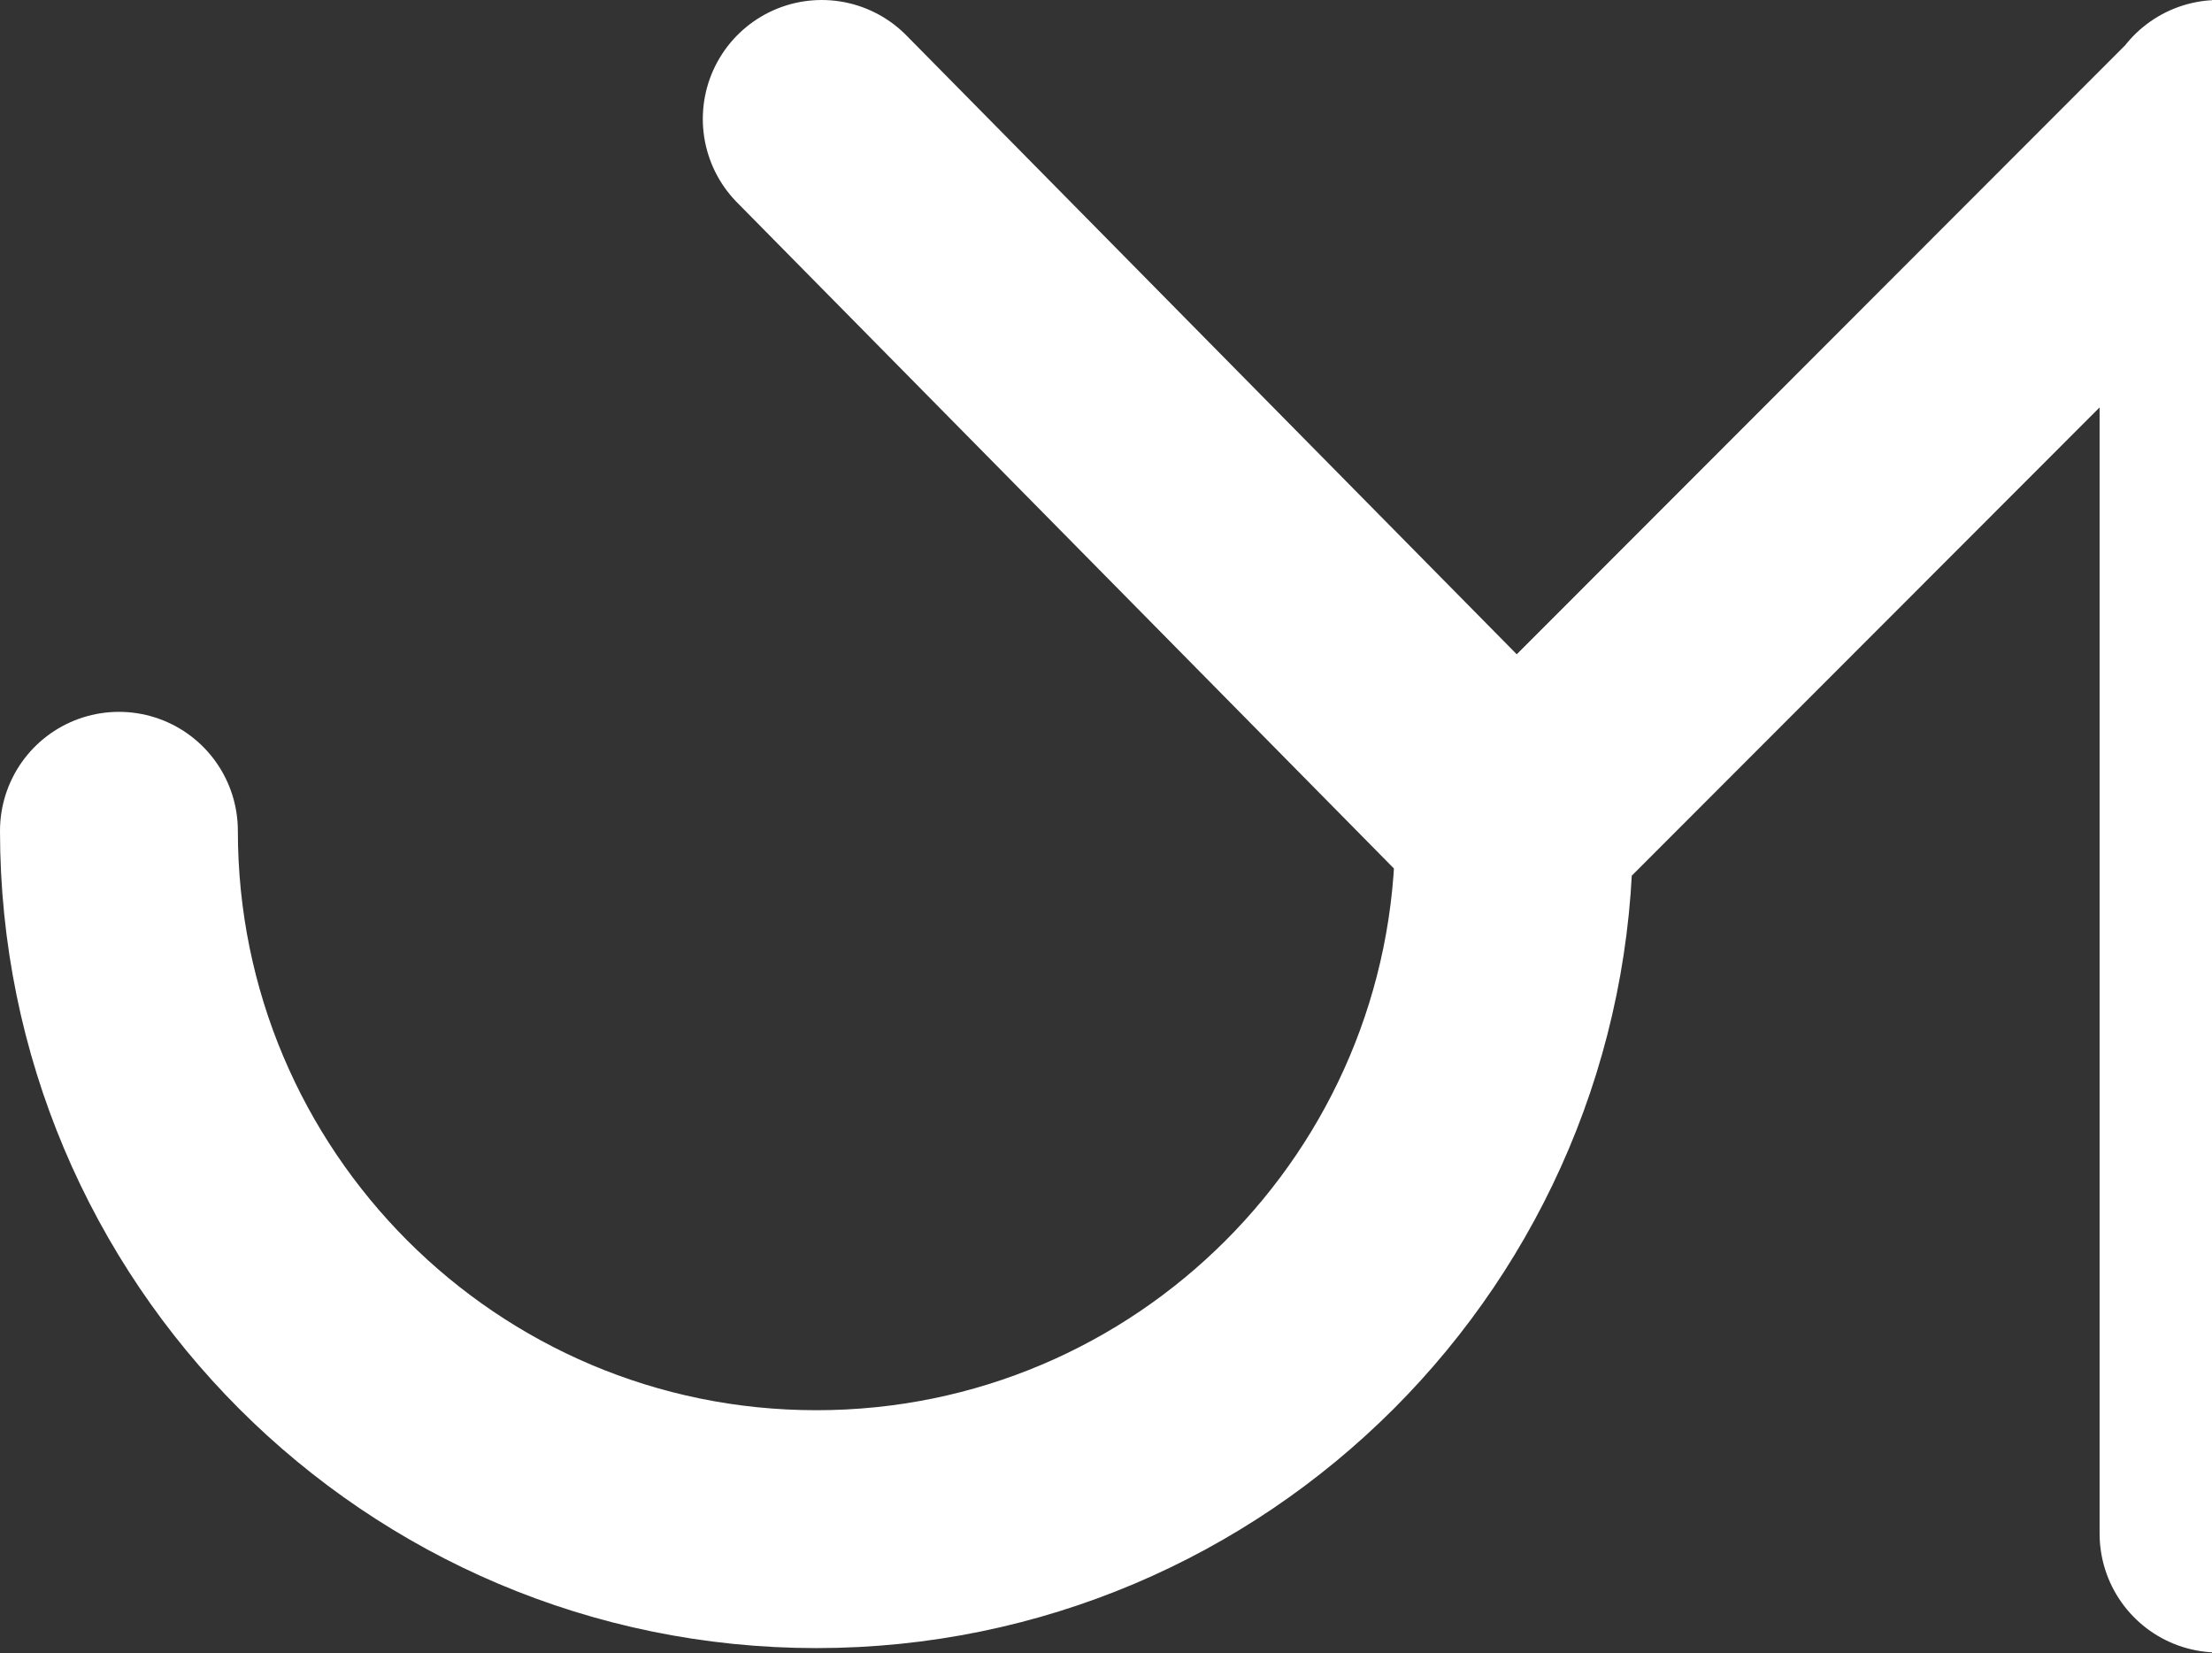 <svg width="930" height="695" viewBox="0 0 930 695" fill="none" xmlns="http://www.w3.org/2000/svg">
<rect x="0" y="0" width="930" height="695" fill="#333333" stroke="none"/>
<path d="M932.742 50V644.689M637.063 346.417L932.254 50.977M345.483 50L638.82 347.393M636.575 349.249C636.575 511.375 505.228 642.833 343.239 642.833C181.25 642.833 50 511.375 50 349.249" stroke="white" stroke-width="100" stroke-linecap="round" stroke-linejoin="round"/>
</svg>
